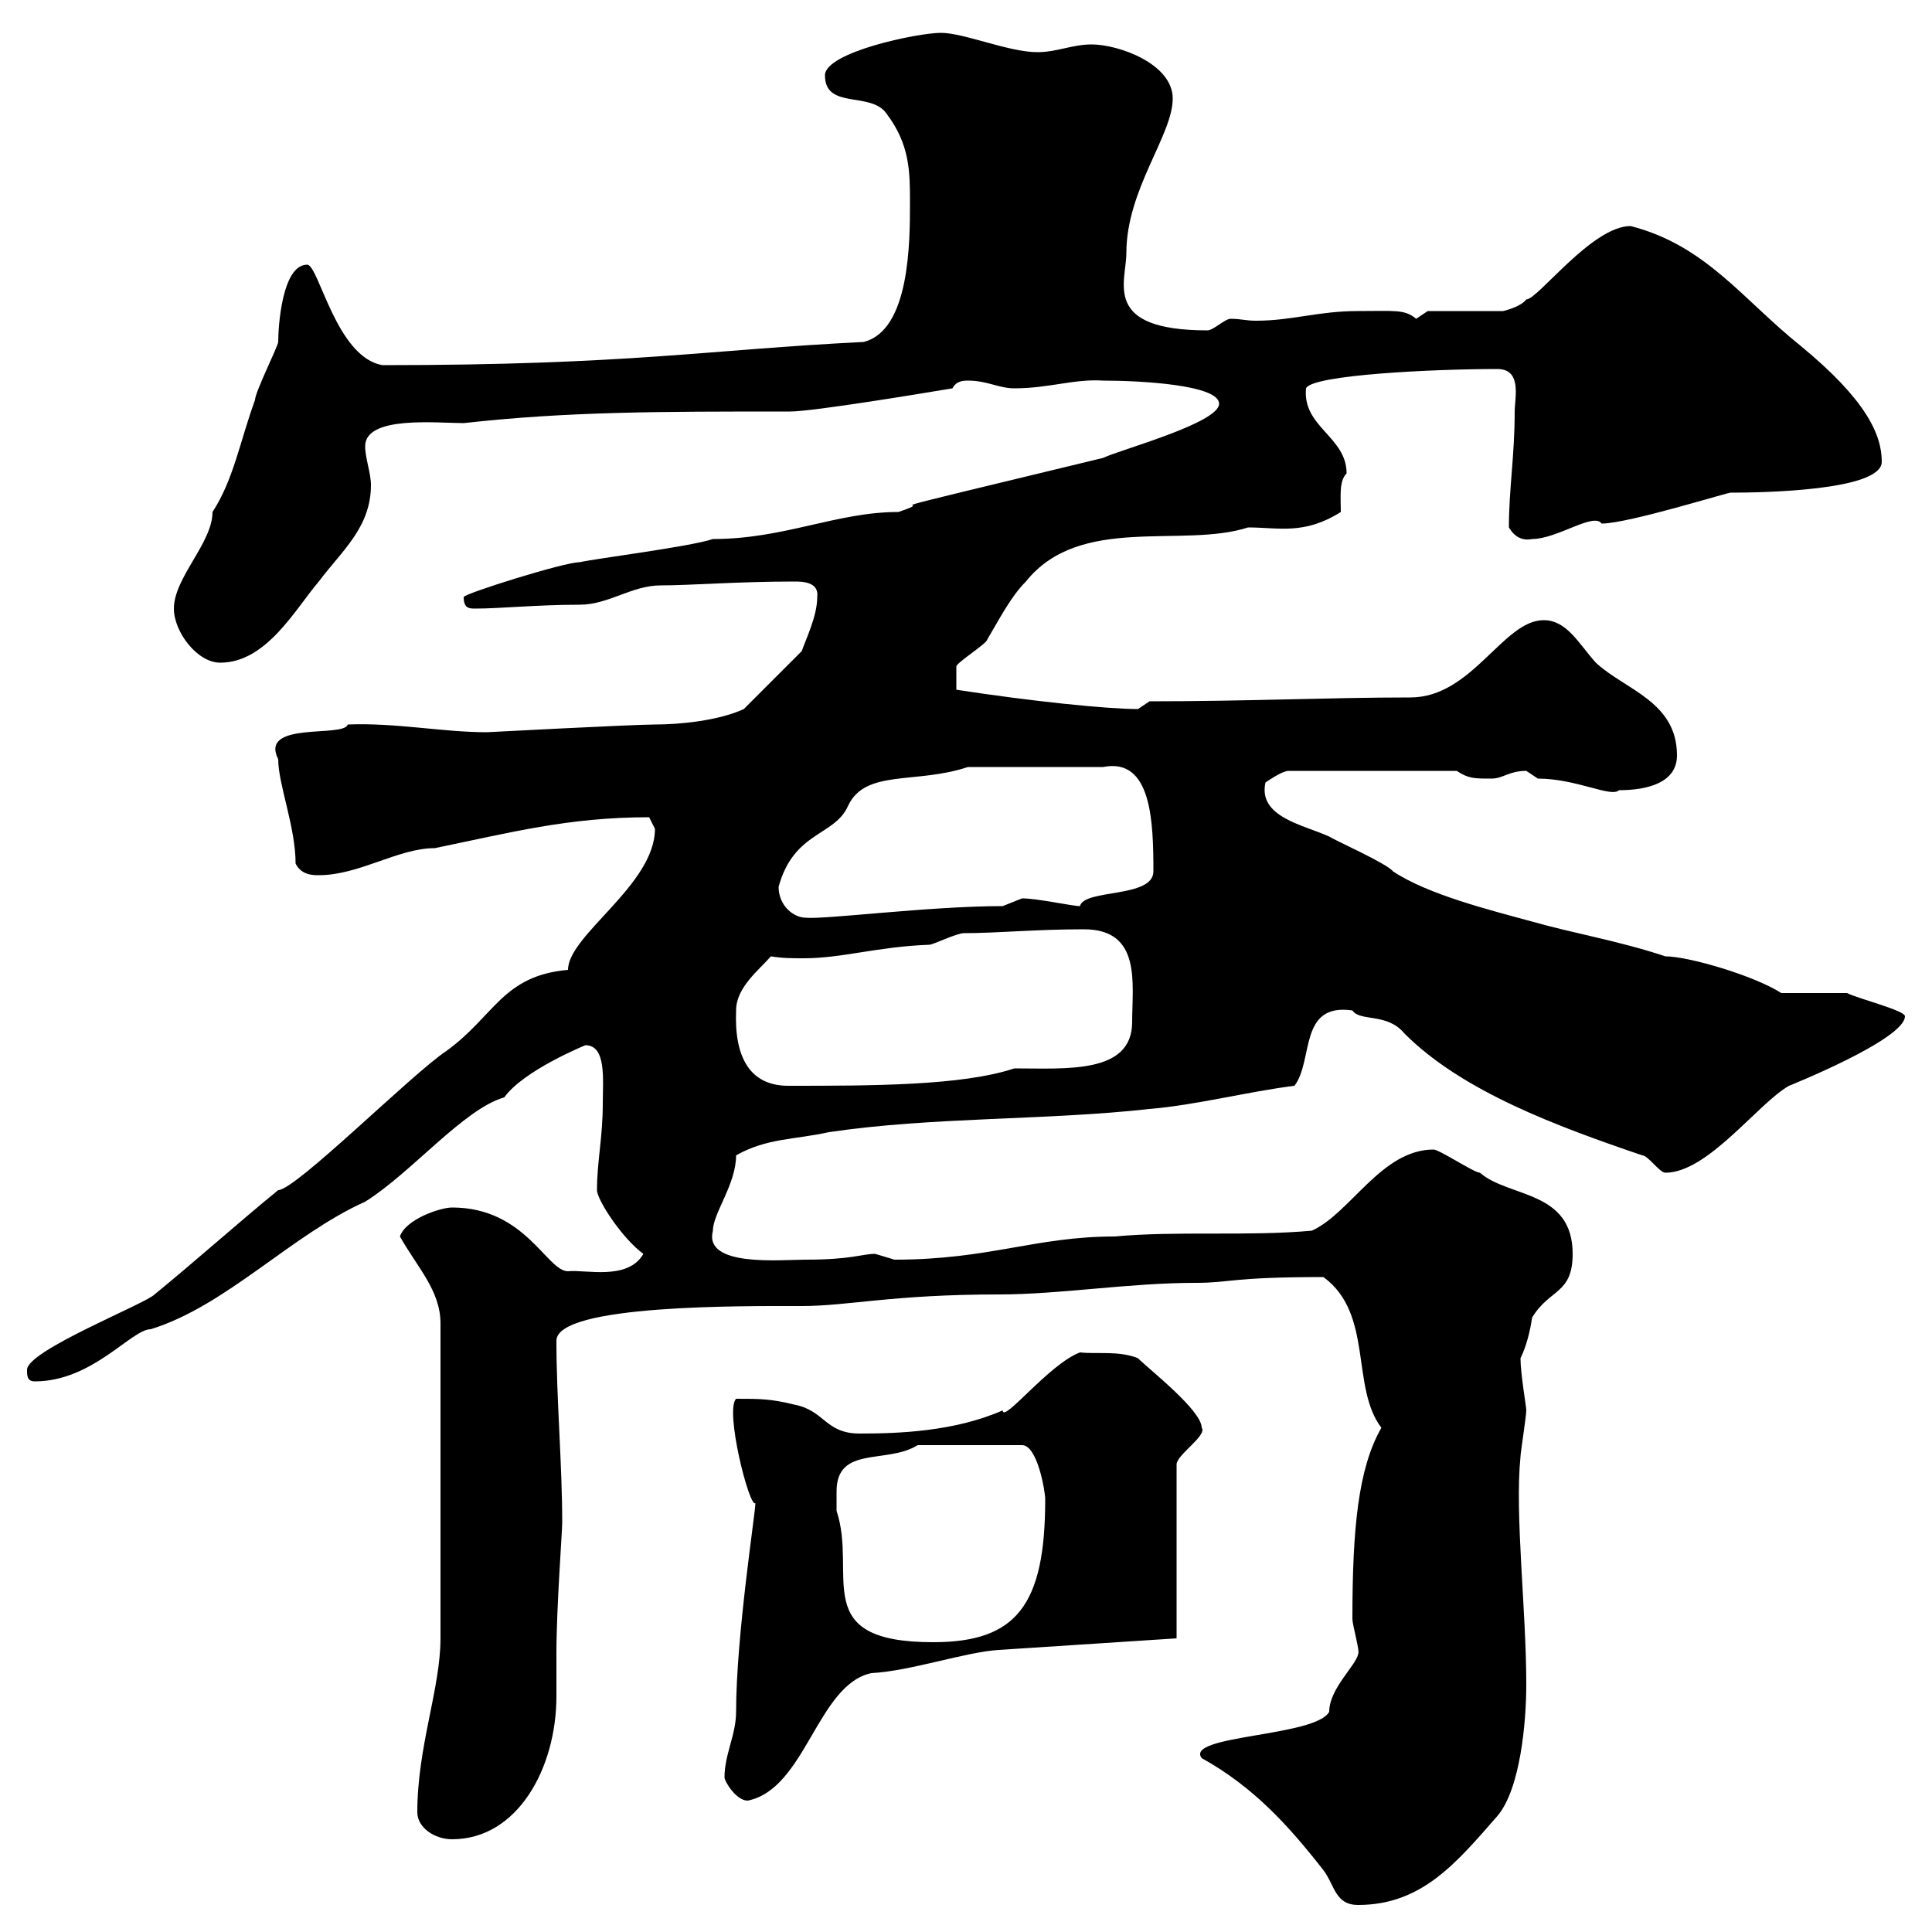 <svg xmlns="http://www.w3.org/2000/svg" xmlns:xlink="http://www.w3.org/1999/xlink" width="300" height="300"><path d="M186.60 273C194.70 277.50 200.10 283.50 205.50 290.40C207.30 292.80 207.30 295.80 210.90 295.80C220.80 295.80 226.20 289.20 232.50 282C236.10 277.80 237 267.30 237 261.60C237 249.90 235.20 235.20 236.10 226.20C236.10 225.60 237 219.90 237 219C237 218.40 236.10 213.30 236.10 210.90C237 209.10 237.60 206.70 237.90 204.60C240.60 200.10 244.20 201 244.20 194.70C244.20 184.80 234.30 186 229.80 182.10C228.90 182.10 223.50 178.50 222.60 178.50C214.50 178.50 209.70 188.40 203.70 191.10C193.80 192 182.70 191.10 173.10 192C160.80 192 153.60 195.60 138.90 195.60C138.90 195.60 135.90 194.70 135.90 194.70C133.80 194.70 132.30 195.60 125.10 195.60C121.20 195.60 109.20 196.80 110.70 191.10C110.70 188.40 114.30 183.90 114.30 179.40C119.10 176.70 123.30 177 128.70 175.80C144.90 173.40 162.30 174 178.50 172.20C185.70 171.60 193.80 169.50 201 168.60C204 164.70 201.60 155.70 210 156.90C211.20 158.70 215.40 157.20 218.10 160.50C227.10 169.50 241.80 174.90 255 179.40C255.90 179.40 257.70 182.10 258.60 182.10C265.20 182.10 273 171.30 277.80 168.60C277.80 168.60 295.80 161.40 295.80 157.80C295.80 156.90 288.60 155.10 286.80 154.20L276.60 154.20C272.40 151.50 262.20 148.50 258.60 148.50C251.40 146.10 244.20 144.90 237.90 143.10C231.30 141.30 221.70 138.90 216.30 135.30C215.40 134.10 207.30 130.50 206.40 129.90C202.50 128.10 195.30 126.90 196.50 121.50C197.40 120.90 199.20 119.70 200.10 119.70L226.20 119.70C228 120.90 228.90 120.90 231.60 120.90C233.40 120.90 234.30 119.70 237 119.70C237 119.70 238.80 120.90 238.80 120.90C244.80 120.90 250.20 123.90 251.40 122.70C255.90 122.70 260.40 121.50 260.40 117.30C260.40 108.90 252.30 107.10 247.80 102.90C245.10 99.90 243.30 96.30 239.70 96.30C233.40 96.30 228.60 108.30 219 108.30C206.40 108.30 193.80 108.90 178.50 108.90C178.50 108.90 176.70 110.10 176.70 110.10C171.90 110.10 160.20 108.90 148.50 107.10C148.50 105.90 148.50 103.80 148.50 103.50C148.50 102.90 153.30 99.90 153.30 99.30C155.10 96.30 156.90 92.70 159.30 90.30C167.70 79.80 183.60 85.20 193.80 81.90C198.60 81.90 202.50 83.10 208.20 79.50C208.20 77.10 207.90 74.70 209.10 73.50C209.10 67.80 202.20 66.30 202.80 60.30C203.70 58.20 222.60 57.30 232.50 57.30C236.40 57.30 235.20 61.80 235.20 63.90C235.20 70.80 234.30 75.90 234.30 81.90C235.20 83.40 236.40 84 237.90 83.70C241.80 83.70 247.50 79.50 248.70 81.30C252.90 81.30 269.10 76.20 268.80 76.50C273.60 76.50 292.20 76.20 292.20 71.70C292.20 67.50 289.80 62.10 279.60 53.70C270.60 46.50 264.90 38.10 253.20 35.10C247.20 35.10 238.80 46.50 237 46.50C236.10 47.70 233.40 48.30 233.40 48.30L221.70 48.30C221.70 48.30 219.90 49.50 219.90 49.50C218.10 48 216.60 48.30 210.90 48.30C204.60 48.30 200.70 49.80 195 49.80C193.50 49.80 192.60 49.50 191.10 49.50C190.20 49.50 188.40 51.30 187.50 51.30C171 51.30 174.90 43.80 174.90 39.30C174.90 29.40 182.10 21 182.10 15.30C182.10 9.90 173.70 6.90 169.50 6.90C166.50 6.90 164.10 8.10 161.10 8.10C156.60 8.10 149.70 5.10 146.10 5.10C142.50 5.10 128.10 8.10 128.10 11.70C128.10 17.10 135.30 14.10 137.70 17.70C141.30 22.50 141.30 26.70 141.30 31.50C141.30 37.50 141.30 51.30 134.10 53.10C109.80 54.30 97.80 56.70 59.40 56.70C52.20 55.50 49.50 41.10 47.70 41.10C43.80 41.10 43.20 50.70 43.20 53.10C43.20 53.70 39.60 60.90 39.60 62.10C37.20 68.70 36.30 74.40 33 79.50C33 84.30 27 89.70 27 94.50C27 98.10 30.60 102.90 34.20 102.90C41.40 102.90 45.90 94.50 49.50 90.30C53.10 85.50 57.60 81.90 57.60 75.30C57.60 73.50 56.70 71.10 56.70 69.30C56.70 64.50 67.80 65.70 72 65.70C88.20 63.90 102 63.90 122.70 63.90C126.30 63.90 144.30 60.90 147.90 60.30C148.50 59.10 149.70 59.10 150.30 59.10C153.30 59.10 155.10 60.30 157.50 60.30C162.90 60.30 166.80 58.80 171.30 59.10C176.70 59.10 189.30 59.70 189.30 62.70C189.30 65.70 173.70 69.90 171.30 71.10C127.80 81.60 147.60 76.80 139.50 79.50C129.90 79.50 121.80 83.70 110.70 83.70C107.10 84.90 92.70 86.70 90 87.30C87.60 87.30 72.30 92.10 72 92.70C72 94.50 72.90 94.50 73.80 94.50C77.70 94.50 83.40 93.90 90 93.90C94.50 93.90 98.10 90.90 102.60 90.90C107.10 90.90 114.60 90.30 123.30 90.30C124.50 90.30 127.20 90.30 126.90 92.70C126.90 95.70 125.10 99.30 124.50 101.10L115.50 110.10C111.60 111.90 105.60 112.50 101.70 112.50C98.40 112.50 75.60 113.70 75.60 113.70C68.70 113.70 61.50 112.20 54 112.50C53.40 114.60 40.20 111.90 43.20 117.90C43.20 121.80 45.90 128.40 45.90 134.10C46.80 135.90 48.60 135.90 49.50 135.90C55.80 135.90 61.80 131.70 67.50 131.70C79.20 129.30 88.20 126.90 100.80 126.90C100.80 126.90 101.70 128.70 101.70 128.70C101.70 137.40 88.20 145.20 88.20 150.60C78 151.50 76.80 157.80 69.30 163.20C63.90 166.80 45.90 184.80 43.20 184.80C36.60 190.20 30.60 195.60 24 201C22.50 202.50 4.20 209.70 4.20 212.70C4.20 213.60 4.20 214.50 5.40 214.50C14.40 214.50 20.40 206.40 23.40 206.40C35.10 202.80 45.30 191.70 56.70 186.60C63.90 182.10 72 172.20 78.30 170.40C81.30 166.20 90.90 162.30 90.90 162.30C94.20 162.30 93.60 167.70 93.60 171.30C93.60 176.70 92.70 180.30 92.70 184.80C92.70 186.30 96.60 192.30 99.90 194.70C97.50 198.90 90.90 197.10 88.20 197.40C84.90 197.40 81.60 187.50 70.20 187.50C68.40 187.50 63 189.30 62.10 192C64.80 196.80 68.40 200.40 68.40 205.50L68.40 254.40C68.40 262.20 64.80 271.20 64.80 281.40C64.80 283.80 67.50 285.60 70.20 285.60C80.40 285.60 86.40 274.50 86.40 263.40C86.40 261.30 86.40 258.90 86.40 256.80C86.40 249.60 87.30 237.90 87.30 236.40C87.30 227.40 86.40 217.20 86.40 208.20C86.40 202.50 115.80 202.80 124.50 202.80C131.70 202.80 138.60 201 155.10 201C164.70 201 175.20 199.20 185.70 199.20C191.10 199.20 191.10 198.30 205.50 198.30C213.30 204 209.70 215.40 214.50 221.70C210.90 228 210 237.30 210 251.40C210 252.30 211.20 256.50 210.90 256.80C210.60 258.60 206.40 262.20 206.40 265.80C204.30 269.70 183.90 269.40 186.60 273ZM112.50 276C112.50 276.60 114.30 279.60 116.10 279.60C125.10 277.80 126.90 261.60 135.30 259.80C141.30 259.50 150 256.50 155.10 256.20L182.70 254.40L182.70 227.40C182.70 225.90 187.50 222.90 186.60 221.70C186.60 219 178.50 212.70 176.70 210.90C173.70 209.70 170.40 210.30 167.70 210C162.90 211.80 155.70 221.10 155.70 219C148.20 222.30 139.50 222.60 133.50 222.60C128.10 222.60 128.10 219 123.30 218.10C119.70 217.20 117.90 217.20 114.30 217.20C112.50 219 116.40 234.30 117.30 233.40C117.30 234.90 114.30 254.10 114.30 265.80C114.30 269.40 112.50 272.40 112.50 276ZM129.90 231.60C129.90 224.40 137.70 227.40 142.50 224.40L158.70 224.40C161.10 224.40 162.30 231.60 162.30 232.80C162.30 249.30 157.80 255 144.90 255C125.40 255 133.20 244.50 129.90 234.60C129.90 234.60 129.90 232.80 129.90 231.60ZM114.30 156.90C114.30 153.30 117.90 150.60 119.70 148.50C121.50 148.80 123 148.80 124.80 148.80C130.80 148.80 136.20 147 144.30 146.70C144.90 146.70 148.50 144.90 149.70 144.90C154.80 144.90 160.80 144.30 168.30 144.30C177.30 144.30 175.80 152.70 175.80 158.70C175.80 166.80 165.60 165.90 157.50 165.90C149.40 168.60 135.30 168.60 122.40 168.60C116.40 168.60 114 164.10 114.30 156.90ZM120.90 137.70C123.30 129 129.60 129.90 131.70 125.10C134.40 119.40 142.20 121.80 150.30 119.10L171.30 119.10C178.80 117.60 179.10 127.50 179.10 135.30C179.10 139.50 168.30 138 167.70 140.70C166.50 140.70 161.10 139.50 158.70 139.50C158.70 139.50 155.70 140.70 155.70 140.70C144.30 140.70 128.10 142.80 125.10 142.50C123.30 142.50 120.90 140.70 120.90 137.70Z"/></svg>
